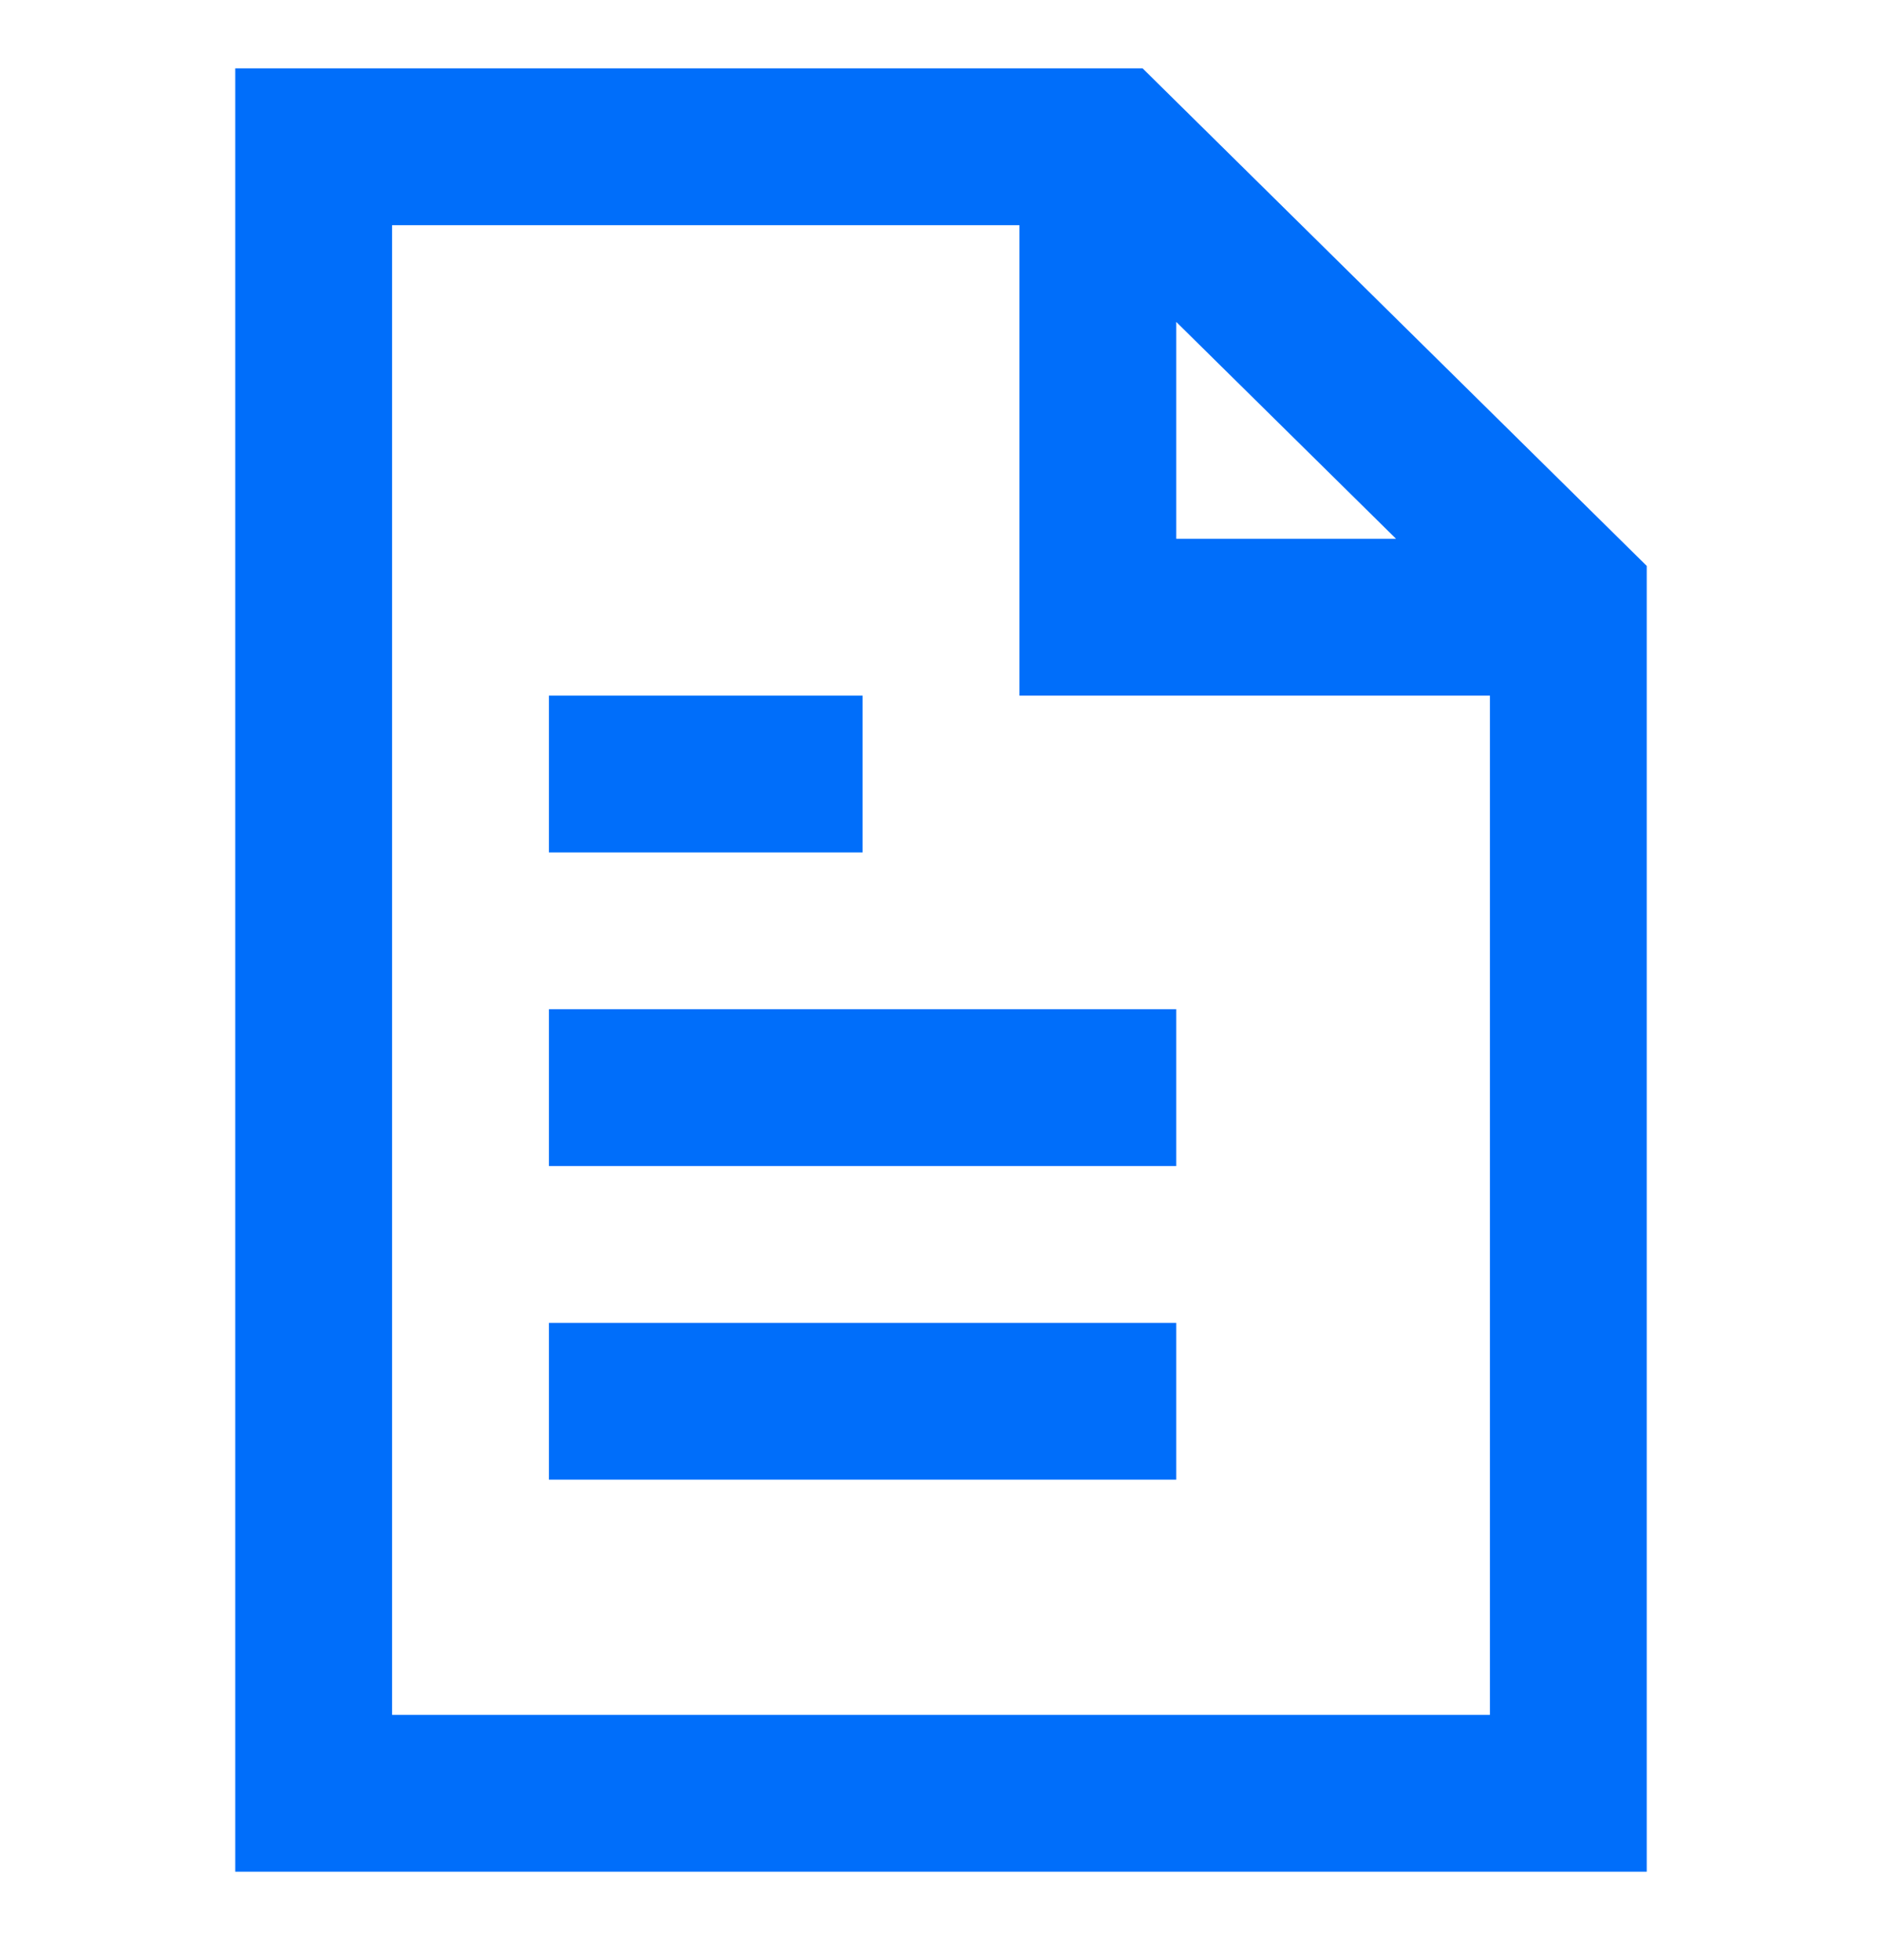 <svg width="24" height="25" viewBox="0 0 24 25" fill="none" xmlns="http://www.w3.org/2000/svg">
<g id="icon" clip-path="url(#clip0_76_2273)">
<path id="Union" fill-rule="evenodd" clip-rule="evenodd" d="M3 0.872H14.571L21 7.218V23.872H3V0.872ZM5 21.872V2.872H13V8.872H19V21.872H5ZM15 6.872V4.106L17.803 6.872H15ZM7 10.872H11V8.872H7V10.872ZM7 14.872V12.872H15V14.872H7ZM7 16.872V18.872H15V16.872H7Z" fill="#006EFA"/>
</g>
<defs>
<clipPath id="clip0_76_2273">
<rect width="24" height="24" fill="white" transform="translate(0 0.872)"/>
</clipPath>
</defs>
</svg>
